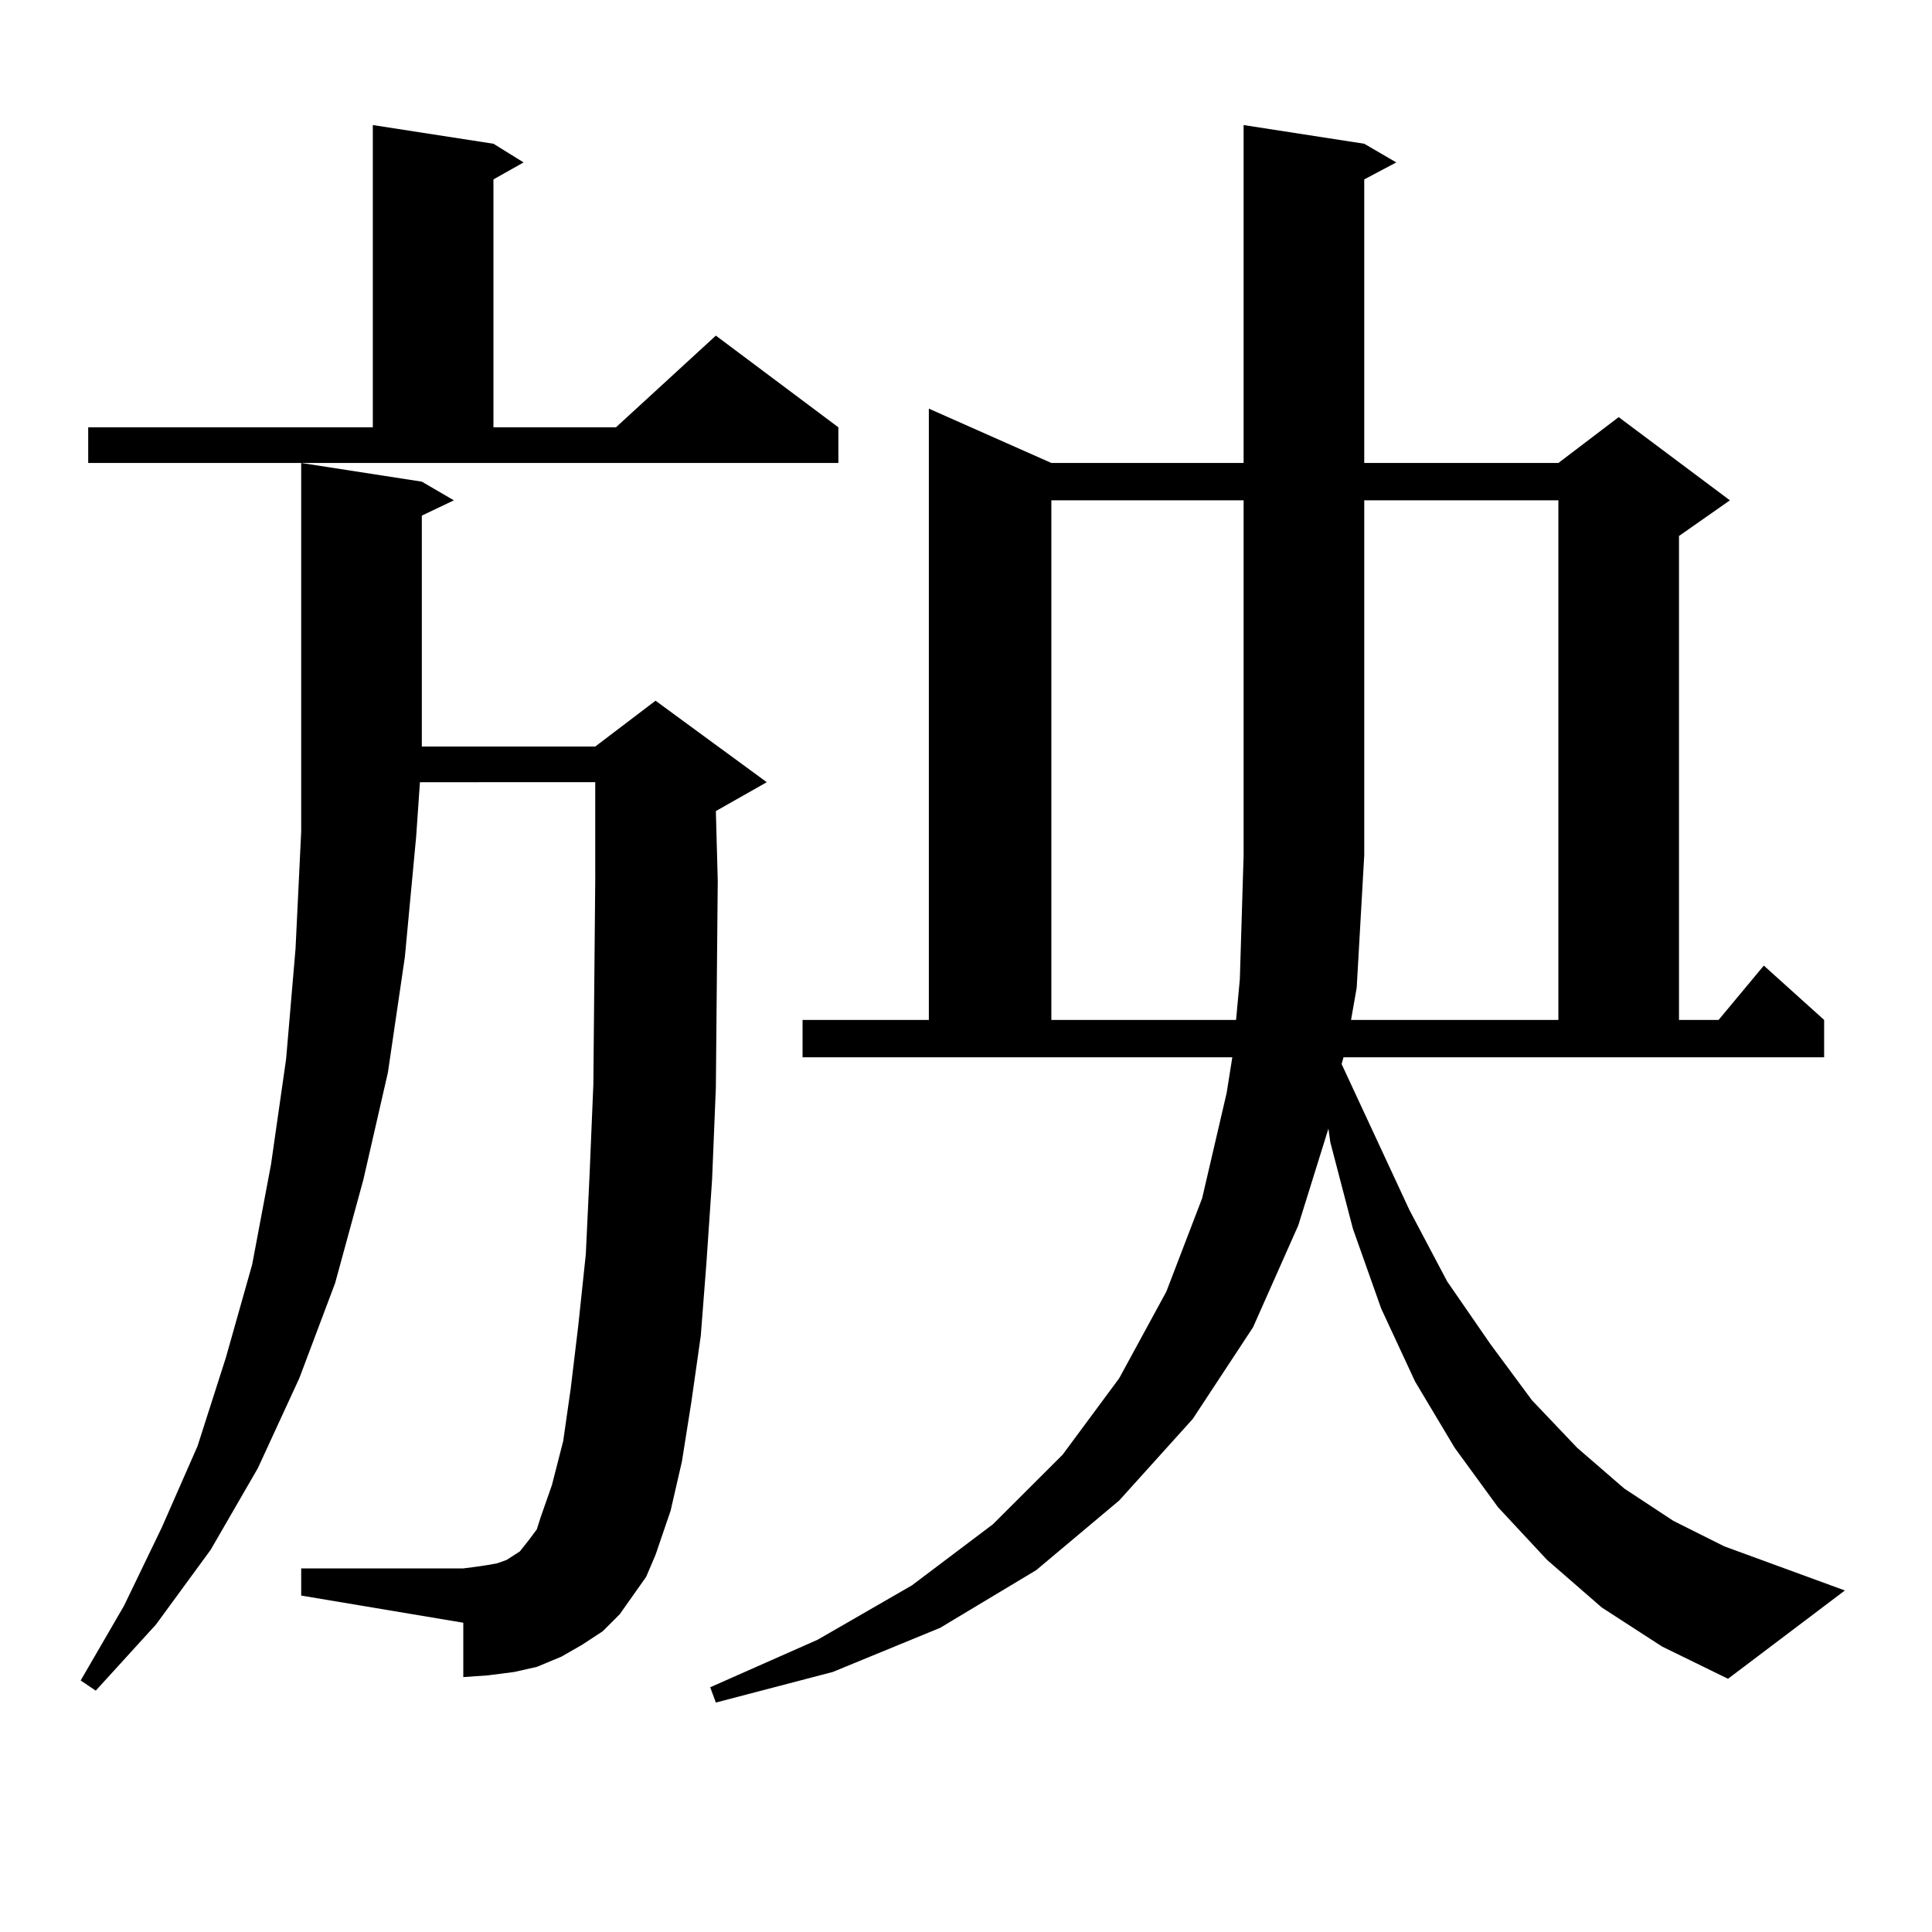 <?xml version="1.0" encoding="utf-8"?>
<!-- Generator: Adobe Illustrator 16.0.0, SVG Export Plug-In . SVG Version: 6.00 Build 0)  -->
<!DOCTYPE svg PUBLIC "-//W3C//DTD SVG 1.1//EN" "http://www.w3.org/Graphics/SVG/1.1/DTD/svg11.dtd">
<svg version="1.1" id="图层_1" xmlns="http://www.w3.org/2000/svg" xmlns:xlink="http://www.w3.org/1999/xlink" x="0px" y="0px"
	 width="1000px" height="1000px" viewBox="0 0 1000 1000" enable-background="new 0 0 1000 1000" xml:space="preserve">
<path d="M327.602,825.863l-6.829,9.668l-8.78,8.789l-10.731,7.031l-10.731,6.152l-12.683,5.273l-11.707,2.637l-13.658,1.758
	l-12.683,0.879v-28.125l-83.9-14.063v-14.063h83.9l6.829-0.879l5.854-0.879l4.878-0.879l4.878-1.758l6.829-4.395l4.878-6.152
	l3.902-5.273l1.951-6.152l5.854-16.699l5.854-22.852l3.902-27.246l3.902-32.52l3.902-36.914l1.951-41.309l1.951-46.582
	l0.976-105.469V442.66v-37.793H217.36l-1.951,28.125l-5.854,62.402l-8.78,59.766l-12.683,55.371l-14.634,53.613l-18.536,49.219
	l-21.463,46.582l-24.39,42.188l-28.292,38.672L49.56,875.082l-7.805-5.273l22.438-38.672l19.512-40.43l18.536-42.188l14.634-45.703
	l13.658-48.34l9.756-51.855l7.805-54.492L152.972,491l2.927-60.645V239.633l62.438,9.668l16.585,9.668l-16.585,7.91v100.195v19.336
	h89.754l31.219-23.73l57.56,42.188l-26.341,14.941l0.976,36.035l-0.976,107.227l-1.951,47.461l-2.927,43.066l-2.927,37.793
	l-4.878,34.277l-4.878,30.762l-5.854,25.488l-7.805,22.852l-4.878,11.426L327.602,825.863z M45.657,221.176h147.313V64.73
	l62.438,9.668l15.609,9.668l-15.609,8.789v128.32h63.413l51.706-47.461l63.413,47.461v18.457H45.657V221.176z M694.422,550.765
	l35.121,75.586l19.512,36.914l22.438,32.52l21.463,29.004l23.414,24.609l24.39,21.094l25.365,16.699l26.341,13.184l62.438,22.852
	l-60.486,45.703l-34.146-16.699l-31.219-20.215l-28.292-24.609l-25.365-27.246l-22.438-30.762l-20.487-34.277l-17.561-37.793
	l-14.634-41.309l-11.707-44.824l-0.976-7.031l-15.609,50.098l-23.414,52.734l-31.219,47.461l-38.048,42.188l-42.926,36.035
	l-49.755,29.883l-55.608,22.852l-60.486,15.82l-2.927-7.91l55.608-24.609l48.779-28.125l41.95-31.641l36.097-36.035l29.268-39.551
	l24.39-44.824l18.536-48.34l12.683-54.492l2.927-18.457H415.404v-19.336h65.364V211.508l63.413,28.125h99.51V64.73l62.438,9.668
	l16.585,9.668l-16.585,8.789v146.777h100.485l31.219-23.73l57.56,43.066l-26.341,18.457v250.488h20.487l23.414-28.125l31.219,28.125
	v19.336H695.397L694.422,550.765z M544.182,258.969v268.945h95.607l1.951-21.094l1.951-64.16V258.969H544.182z M699.3,527.914
	h107.314V258.969H706.129V442.66l-3.902,68.555L699.3,527.914z"/>
</svg>
